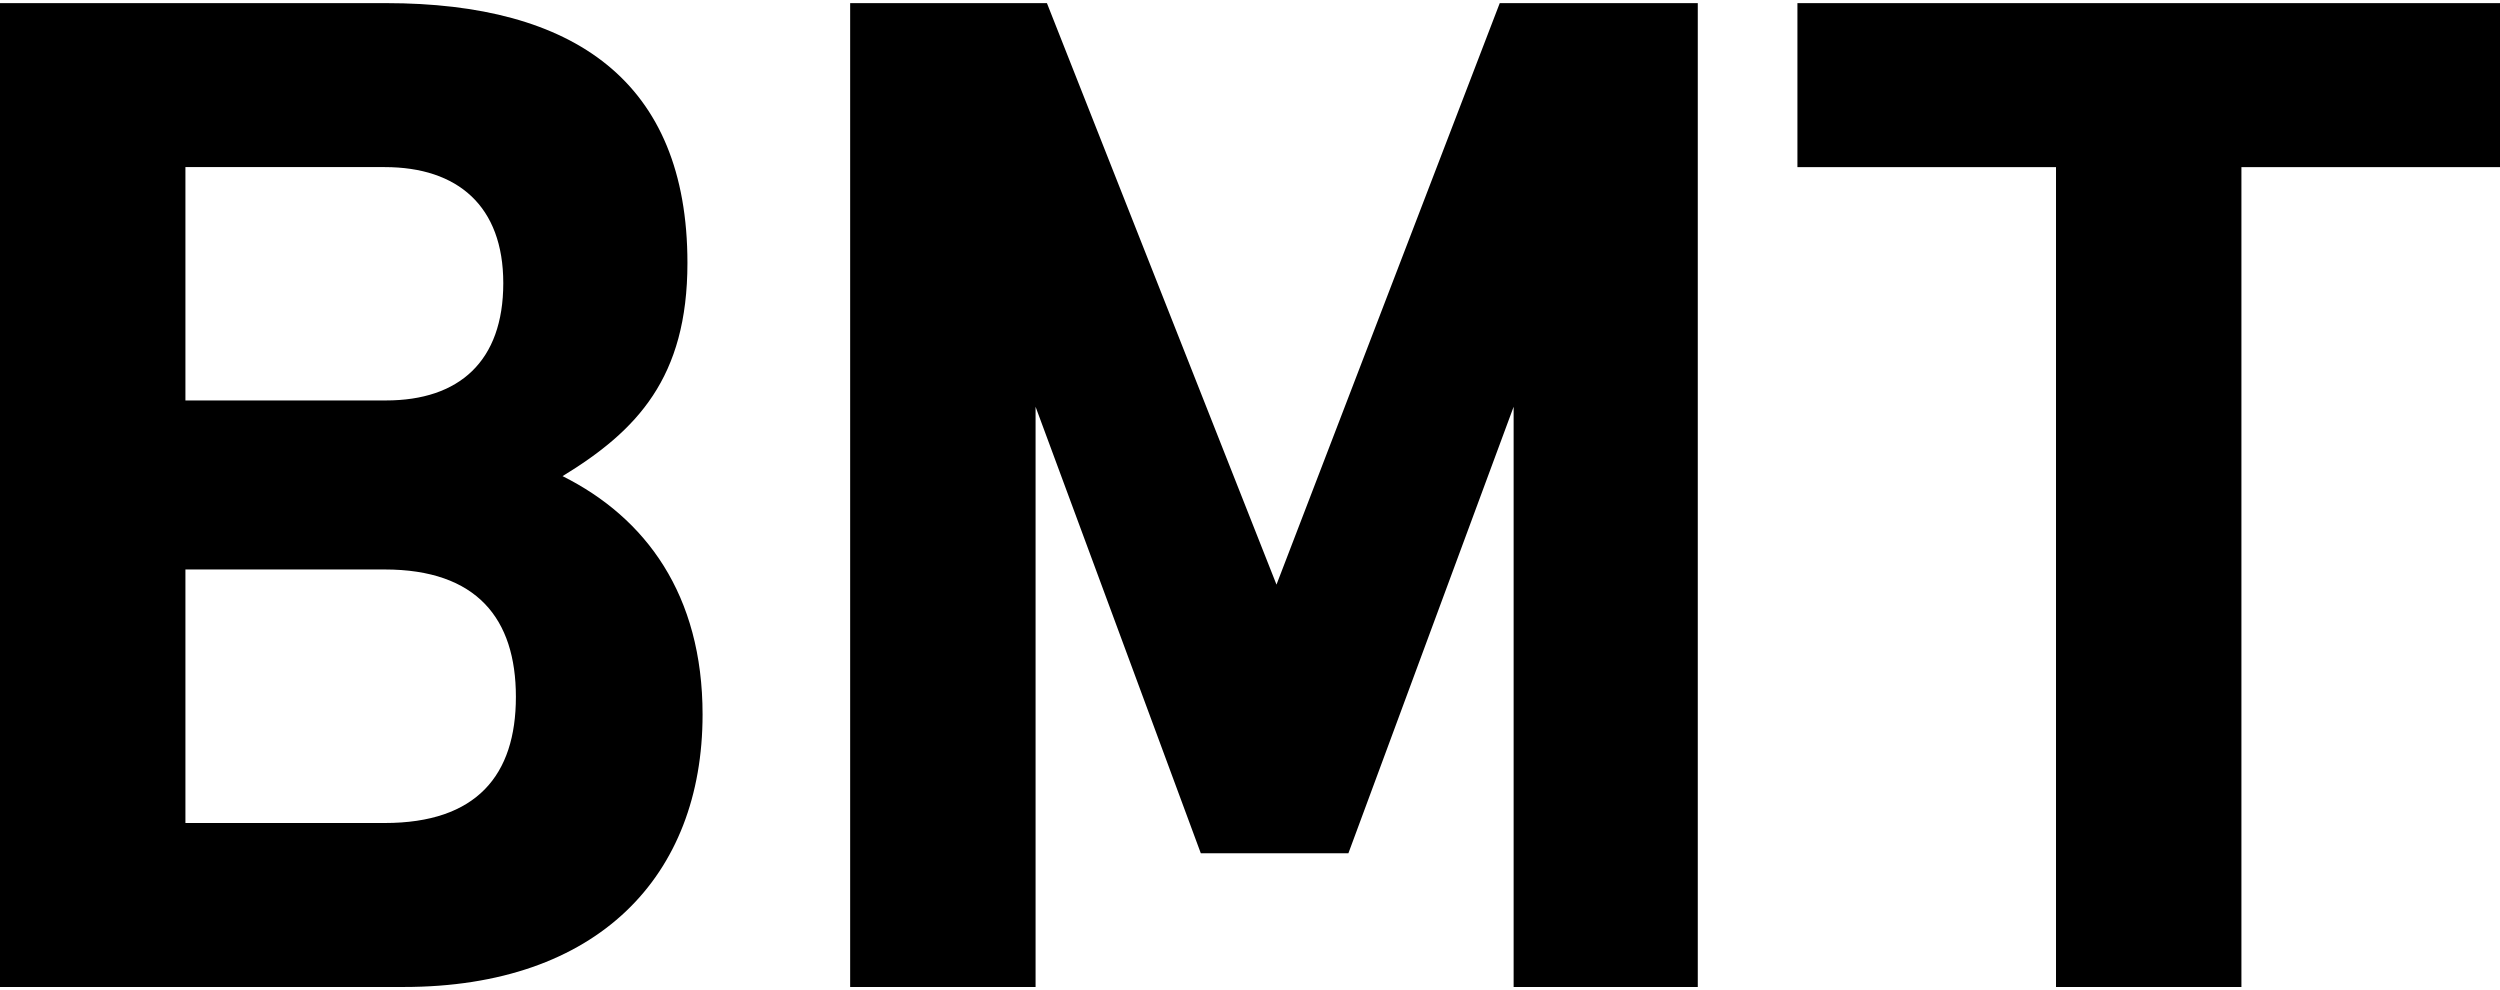 <?xml version="1.0" encoding="UTF-8"?>
<!DOCTYPE svg PUBLIC "-//W3C//DTD SVG 1.1//EN" "http://www.w3.org/Graphics/SVG/1.1/DTD/svg11.dtd">
<!-- Creator: CorelDRAW X7 -->
<svg xmlns="http://www.w3.org/2000/svg" xml:space="preserve" width="101px" height="40px" version="1.1" style="shape-rendering:geometricPrecision; text-rendering:geometricPrecision; image-rendering:optimizeQuality; fill-rule:evenodd; clip-rule:evenodd"
viewBox="0 0 1982 780"
 xmlns:xlink="http://www.w3.org/1999/xlink">
 <defs>
  <style type="text/css">
   <![CDATA[
    .fil0 {fill:black;fill-rule:nonzero}
   ]]>
  </style>
 </defs>
 <g id="Ebene_x0020_1">
  <path class="fil0" d="M409 550c0,62 -31,100 -104,100l-158 0 0 -201 158 0c73,0 104,39 104,101zm-10 -328c0,62 -35,93 -93,93l-159 0 0 -185 158 0c58,0 94,31 94,92zm158 342c0,-95 -45,-156 -111,-189 59,-36 99,-78 99,-169 0,-144 -90,-206 -239,-206l-306 0 0 780 320 0c154,0 237,-88 237,-216zm789 216l0 -780 -157 0 -177 461 -182 -461 -156 0 0 780 147 0 0 -460 131 354 117 0 131 -354 0 460 146 0zm636 -650l0 -130 -557 0 0 130 205 0 0 650 147 0 0 -650 205 0z"/>
 </g>
</svg>
